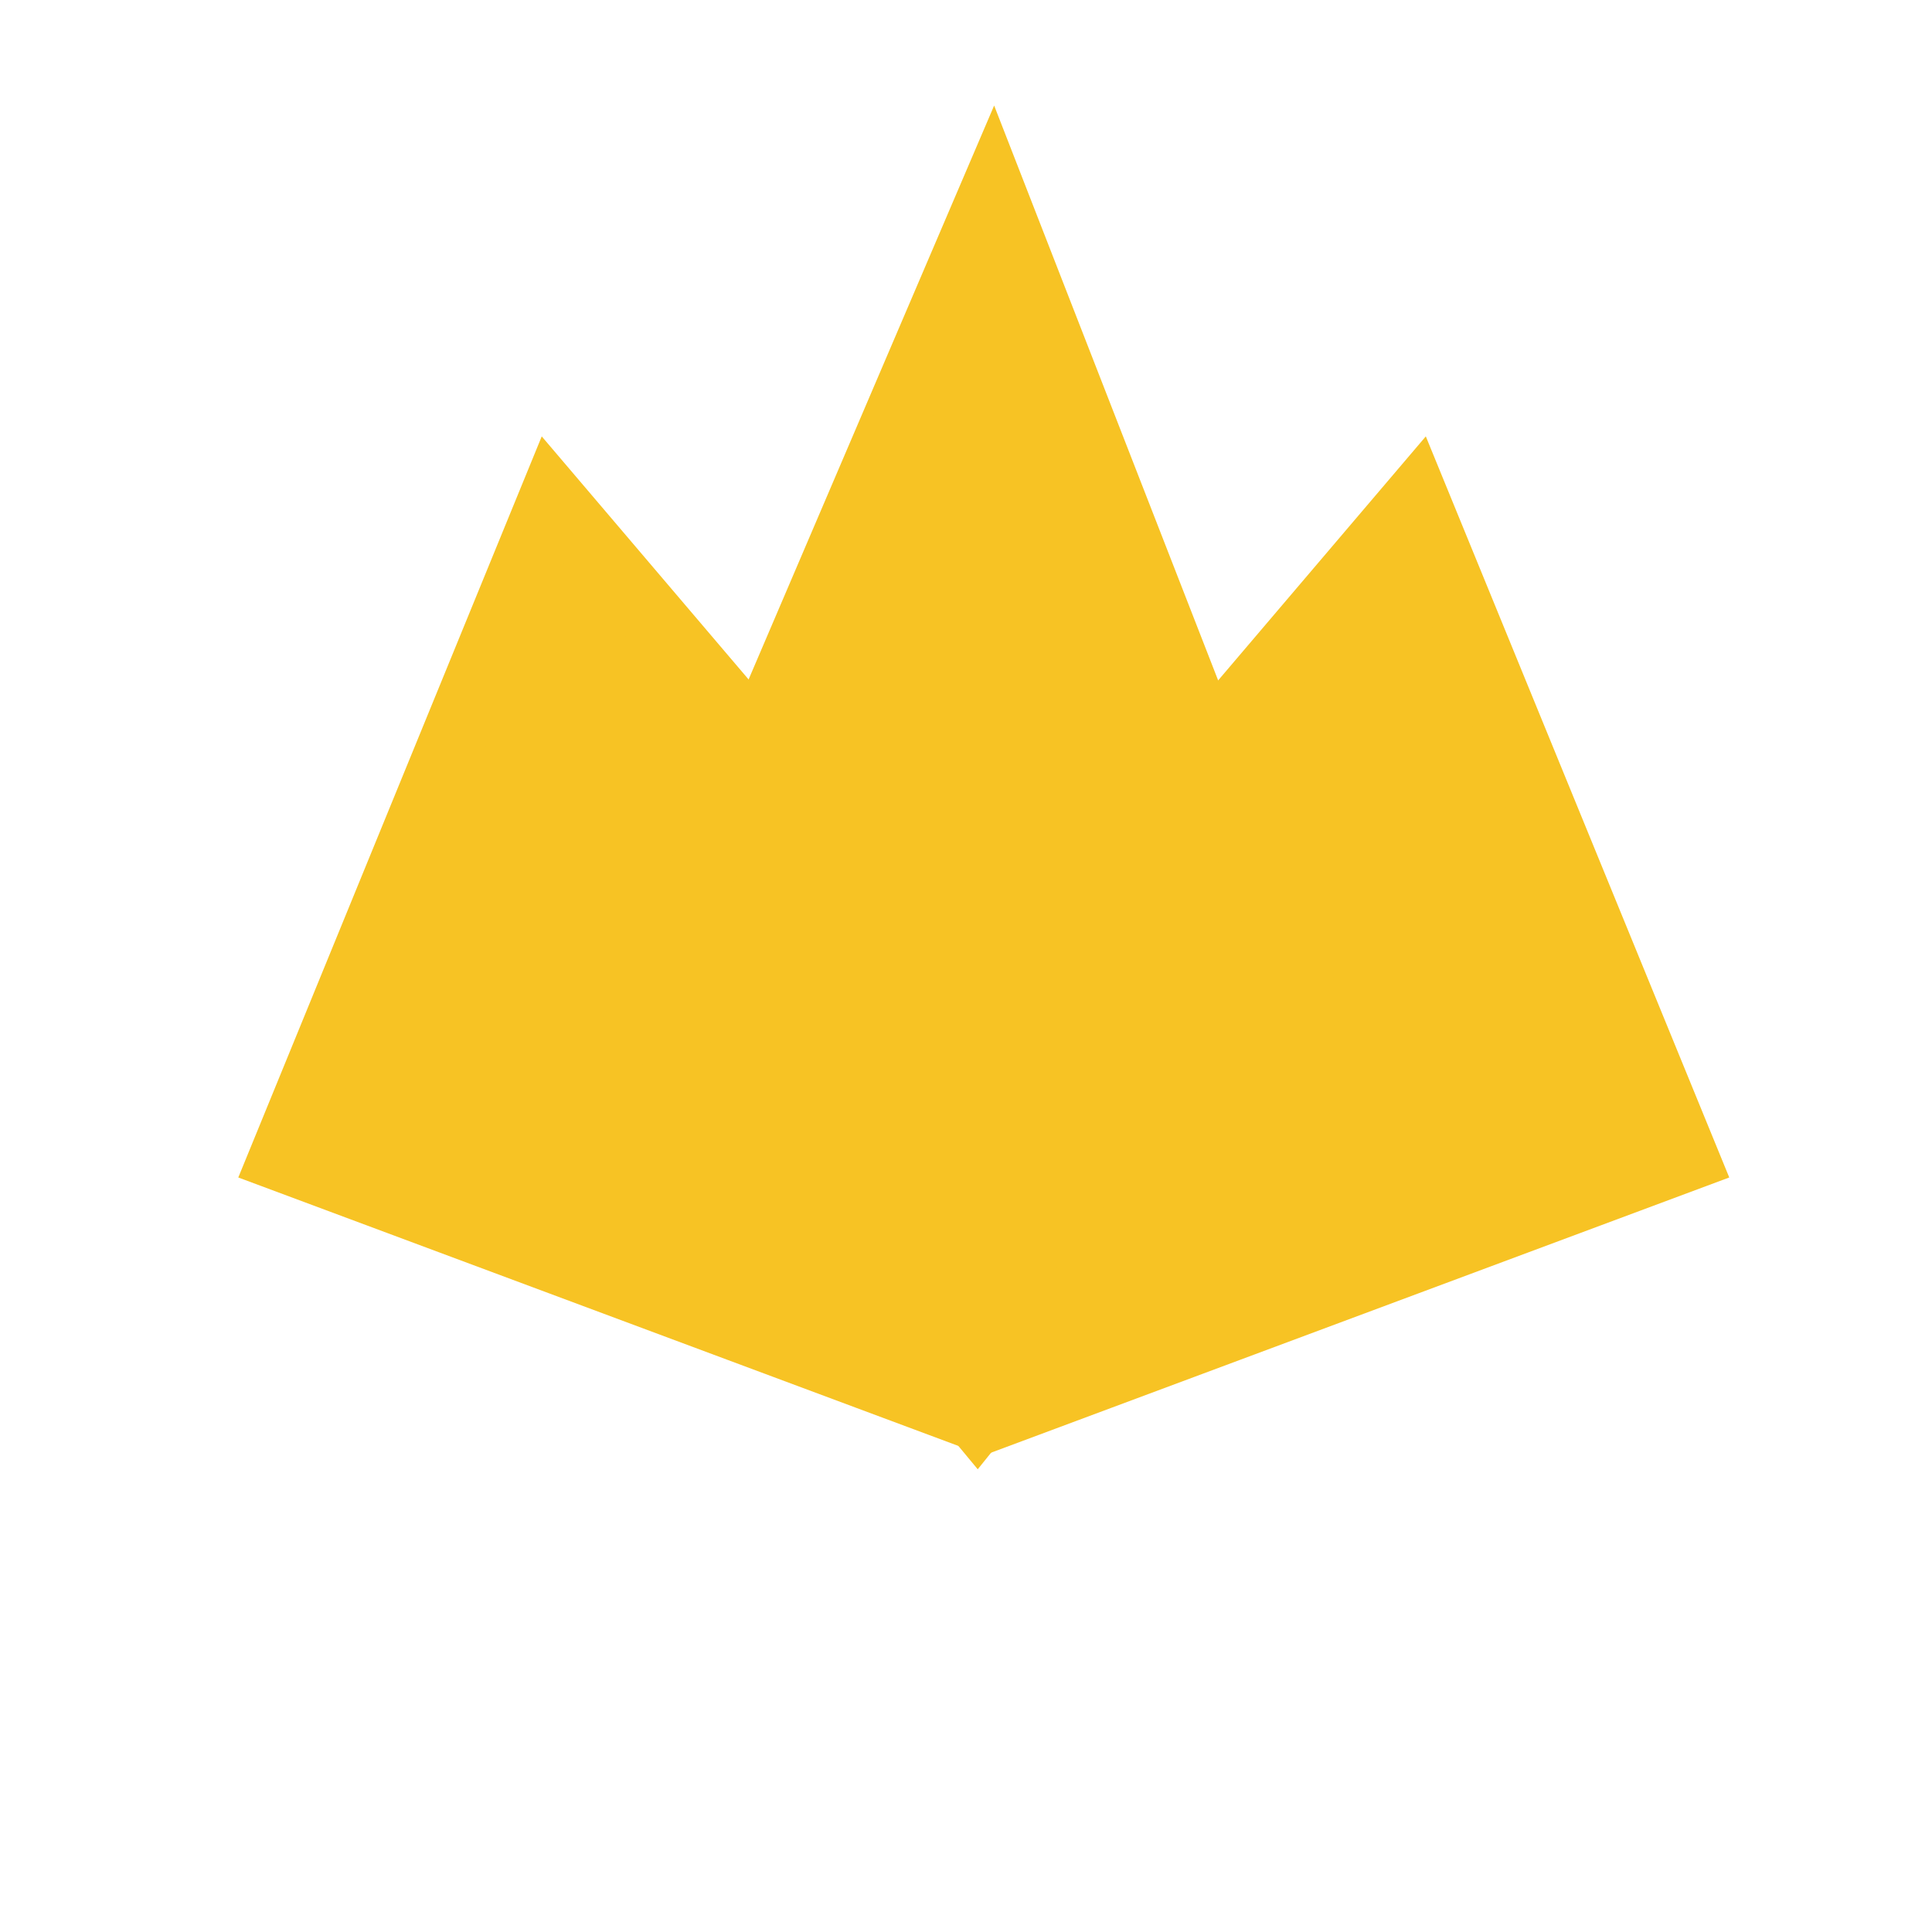 <svg width="146" height="145" viewBox="0 0 146 145" fill="none" xmlns="http://www.w3.org/2000/svg">
<path d="M41.696 37.722L71.843 73.143L71.843 106.375L21.299 87.534L41.696 37.722ZM76.843 73.143L106.99 37.722L127.387 87.534L76.843 106.375L76.843 73.143Z" fill="#F7C324" stroke="#F7C324" stroke-width="5"/>
<path d="M73.858 107.074L48.517 76.521L75.019 14.582L98.929 75.94L73.858 107.074Z" fill="#F7C324" stroke="#F7C324" stroke-width="5"/>
</svg>
